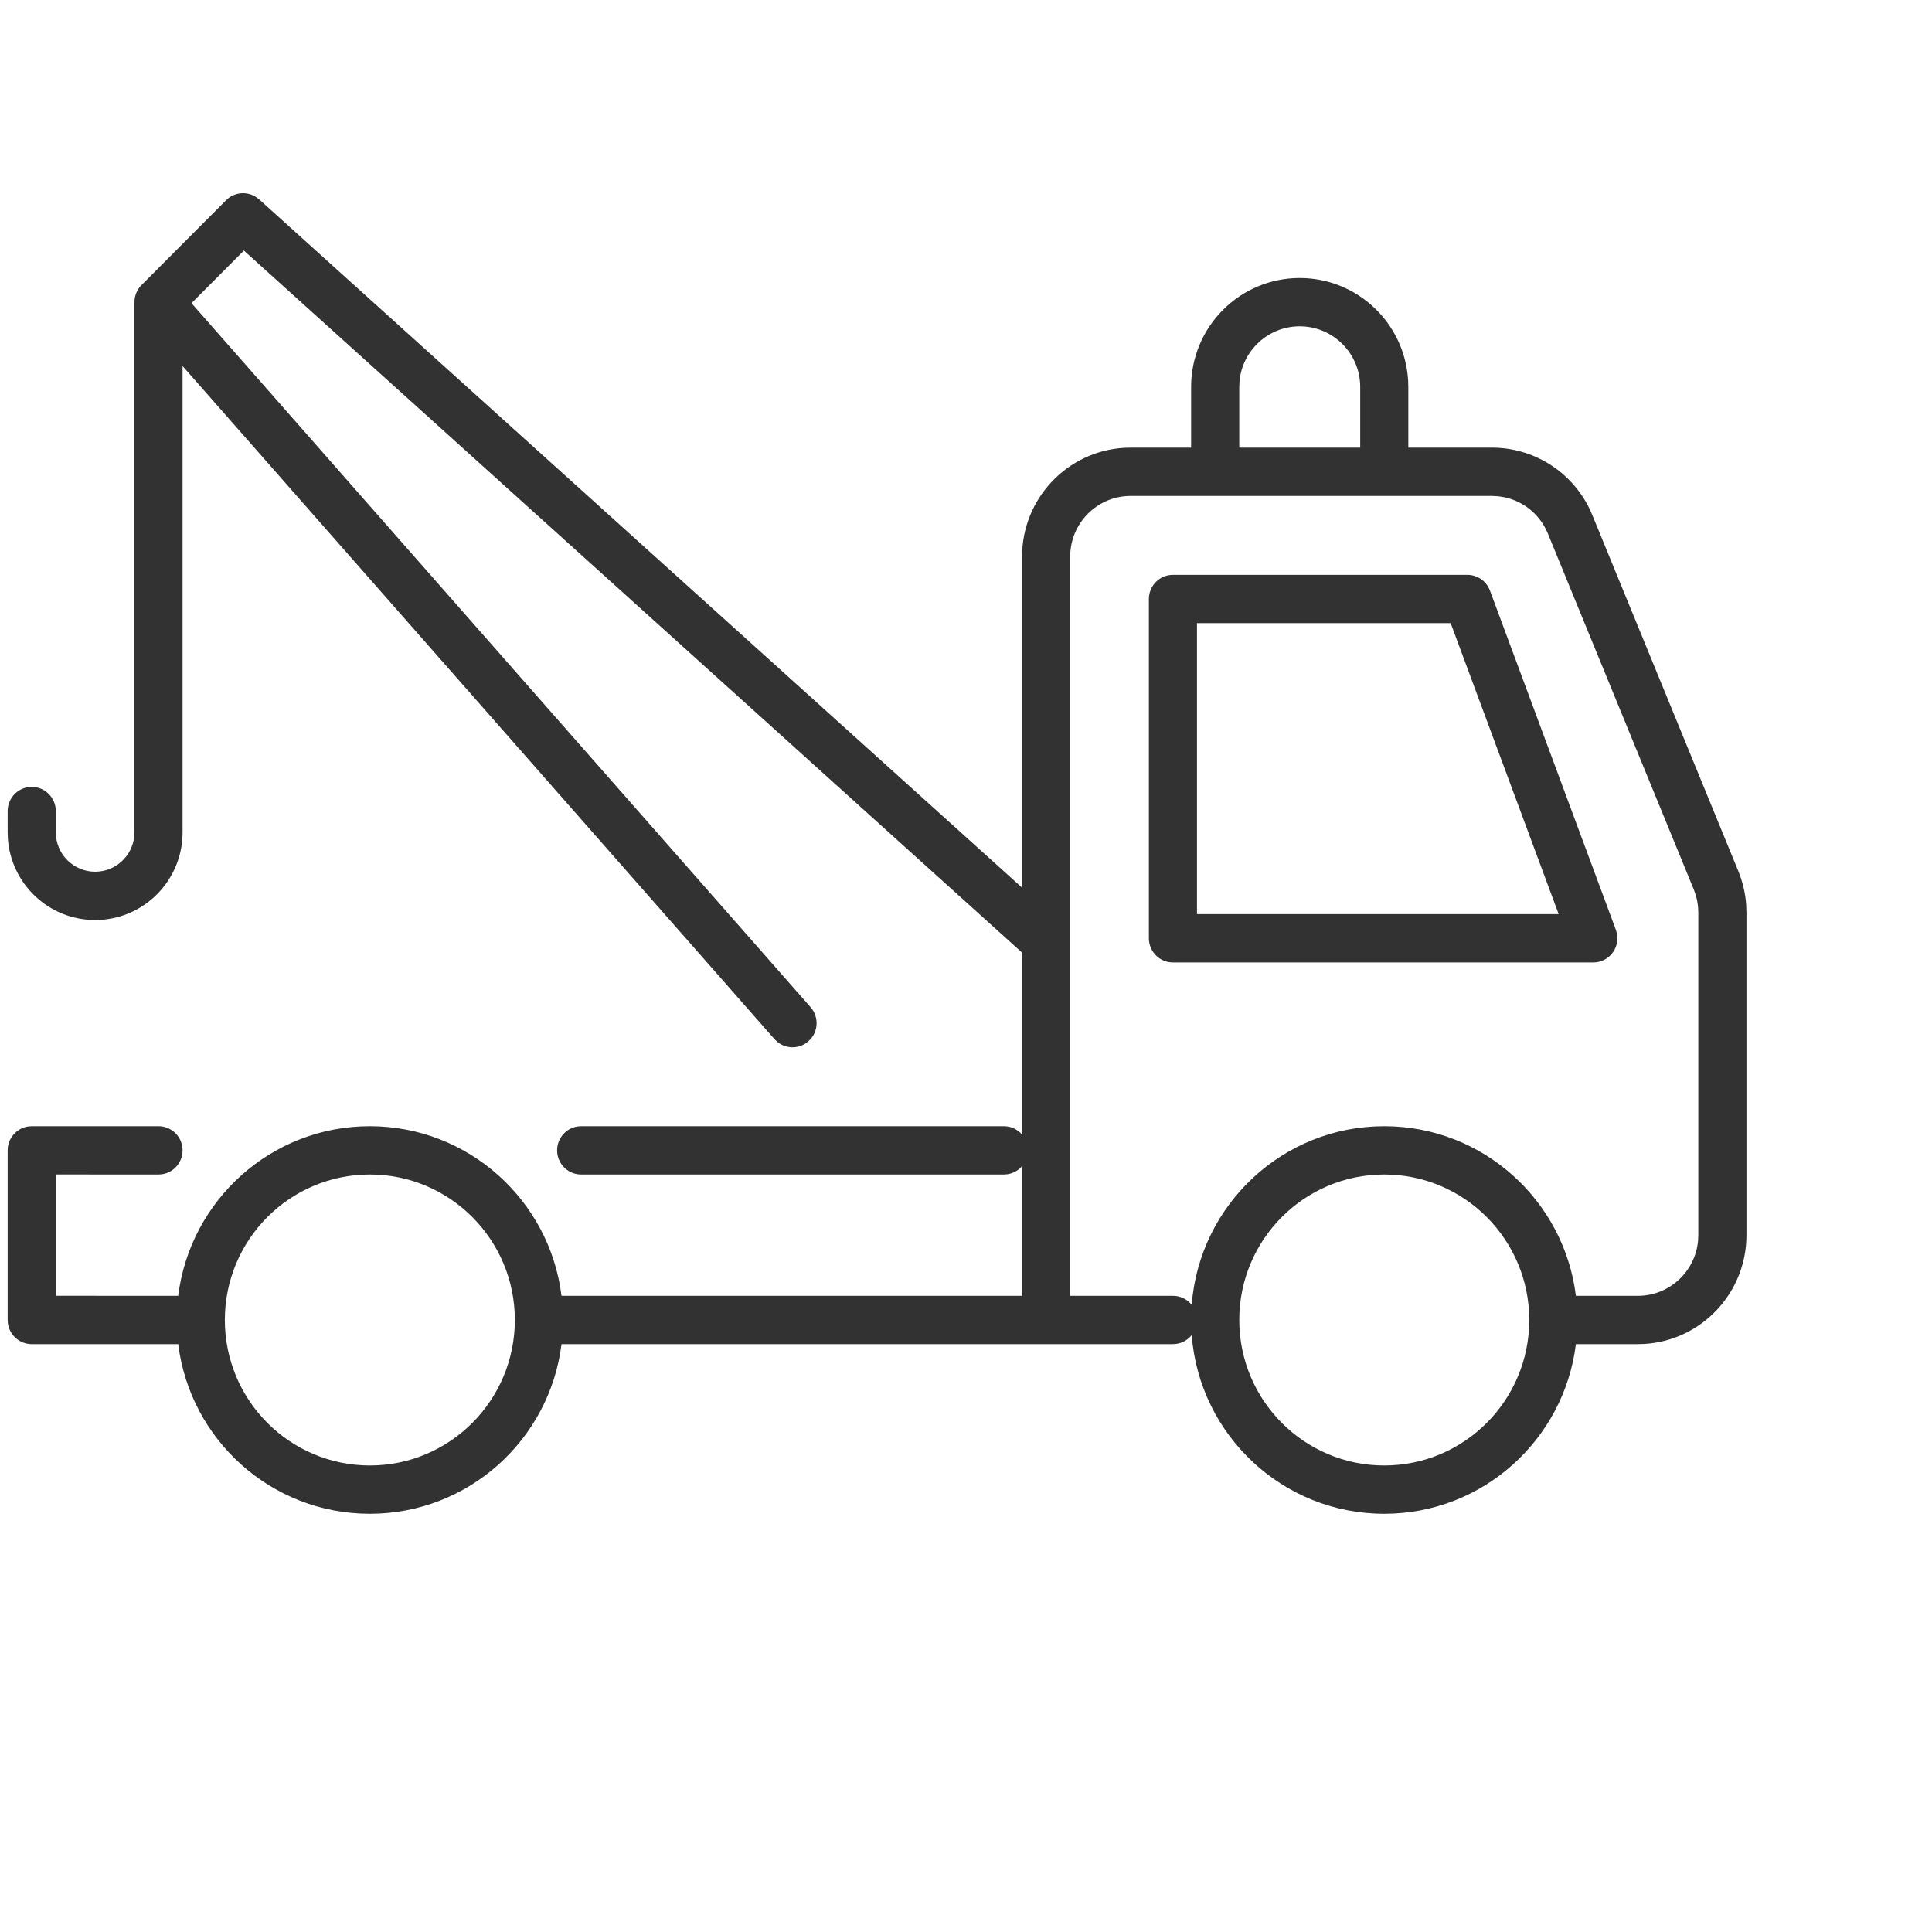 <svg width="50" height="50" viewBox="0 0 50 50" fill="none" xmlns="http://www.w3.org/2000/svg">
<g clip-path="url(#clip0_363_4436)">
<path fill-rule="evenodd" clip-rule="evenodd" d="M30.355 14.877H37.976C38.236 14.877 38.469 15.04 38.56 15.284L41.819 24.065C41.97 24.473 41.669 24.908 41.235 24.908H30.355C30.011 24.908 29.733 24.628 29.733 24.283V15.502C29.733 15.157 30.011 14.877 30.355 14.877ZM40.338 23.657L37.543 16.127H30.978V23.657H40.338Z" fill="#323232"/>
<path fill-rule="evenodd" clip-rule="evenodd" d="M5.85 5.183C6.058 4.974 6.379 4.943 6.62 5.095L6.707 5.16L26.451 22.973V14.405C26.451 12.906 27.618 11.679 29.09 11.59L29.261 11.585H30.826V10.015C30.826 8.458 32.085 7.195 33.637 7.195C35.131 7.195 36.354 8.366 36.442 9.843L36.447 10.015V11.585H38.611C39.687 11.585 40.663 12.2 41.133 13.159L41.21 13.332L44.988 22.546C45.099 22.819 45.167 23.106 45.19 23.398L45.198 23.618V31.966C45.198 33.465 44.031 34.692 42.559 34.781L42.388 34.786H40.784C40.478 37.261 38.374 39.176 35.824 39.176C33.195 39.176 31.04 37.139 30.841 34.552C30.745 34.672 30.606 34.756 30.447 34.779L30.355 34.786H14.532C14.225 37.261 12.121 39.176 9.572 39.176C7.022 39.176 4.919 37.261 4.612 34.786H0.821C0.508 34.786 0.249 34.555 0.205 34.253L0.198 34.161V29.771C0.198 29.457 0.429 29.197 0.729 29.153L0.821 29.146H4.103C4.447 29.146 4.725 29.426 4.725 29.771C4.725 30.085 4.495 30.344 4.195 30.389L4.103 30.396L1.444 30.395V33.535L4.612 33.536C4.919 31.061 7.022 29.146 9.572 29.146C12.121 29.146 14.225 31.061 14.532 33.536H26.451V30.18C26.355 30.29 26.222 30.367 26.072 30.389L25.98 30.396H15.041C14.697 30.396 14.418 30.116 14.418 29.771C14.418 29.457 14.649 29.197 14.949 29.153L15.041 29.146H25.98C26.168 29.146 26.336 29.23 26.451 29.362V24.654L6.312 6.485L4.956 7.846L20.977 26.065C21.182 26.298 21.183 26.641 20.993 26.874L20.922 26.947C20.69 27.153 20.348 27.153 20.116 26.963L20.043 26.892L4.725 9.473V21.539C4.725 22.794 3.712 23.81 2.462 23.81C1.264 23.81 0.283 22.877 0.203 21.695L0.198 21.539V20.99C0.198 20.645 0.477 20.365 0.821 20.365C1.134 20.365 1.393 20.597 1.437 20.898L1.444 20.99V21.539C1.444 22.103 1.9 22.56 2.462 22.56C2.986 22.56 3.418 22.162 3.474 21.65L3.48 21.539V7.82C3.48 7.639 3.556 7.476 3.678 7.362L5.85 5.183ZM27.696 14.405L27.703 14.262C27.775 13.462 28.446 12.835 29.261 12.835H38.611L38.757 12.842C39.331 12.895 39.836 13.264 40.058 13.807L43.835 23.02L43.886 23.165C43.93 23.312 43.952 23.464 43.952 23.618V31.966L43.946 32.109C43.874 32.908 43.203 33.536 42.388 33.536H40.784C40.478 31.061 38.374 29.146 35.824 29.146C33.195 29.146 31.04 31.183 30.841 33.77C30.727 33.627 30.552 33.536 30.355 33.536H27.696V14.405ZM9.572 37.926C7.5 37.926 5.819 36.24 5.819 34.161C5.819 32.082 7.5 30.396 9.572 30.396C11.644 30.396 13.324 32.082 13.324 34.161C13.324 36.24 11.644 37.926 9.572 37.926ZM35.202 11.585V10.015C35.202 9.148 34.5 8.445 33.637 8.445C32.821 8.445 32.15 9.072 32.078 9.872L32.072 10.015V11.585H35.202ZM35.824 30.396C37.897 30.396 39.577 32.082 39.577 34.161C39.577 36.24 37.897 37.926 35.824 37.926C33.752 37.926 32.072 36.24 32.072 34.161C32.072 32.082 33.752 30.396 35.824 30.396Z" fill="#323232"/>
</g>
<defs>
<clipPath id="clip0_363_4436">
<rect width="50" height="50" fill="white"/>
</clipPath>
</defs>
</svg>

